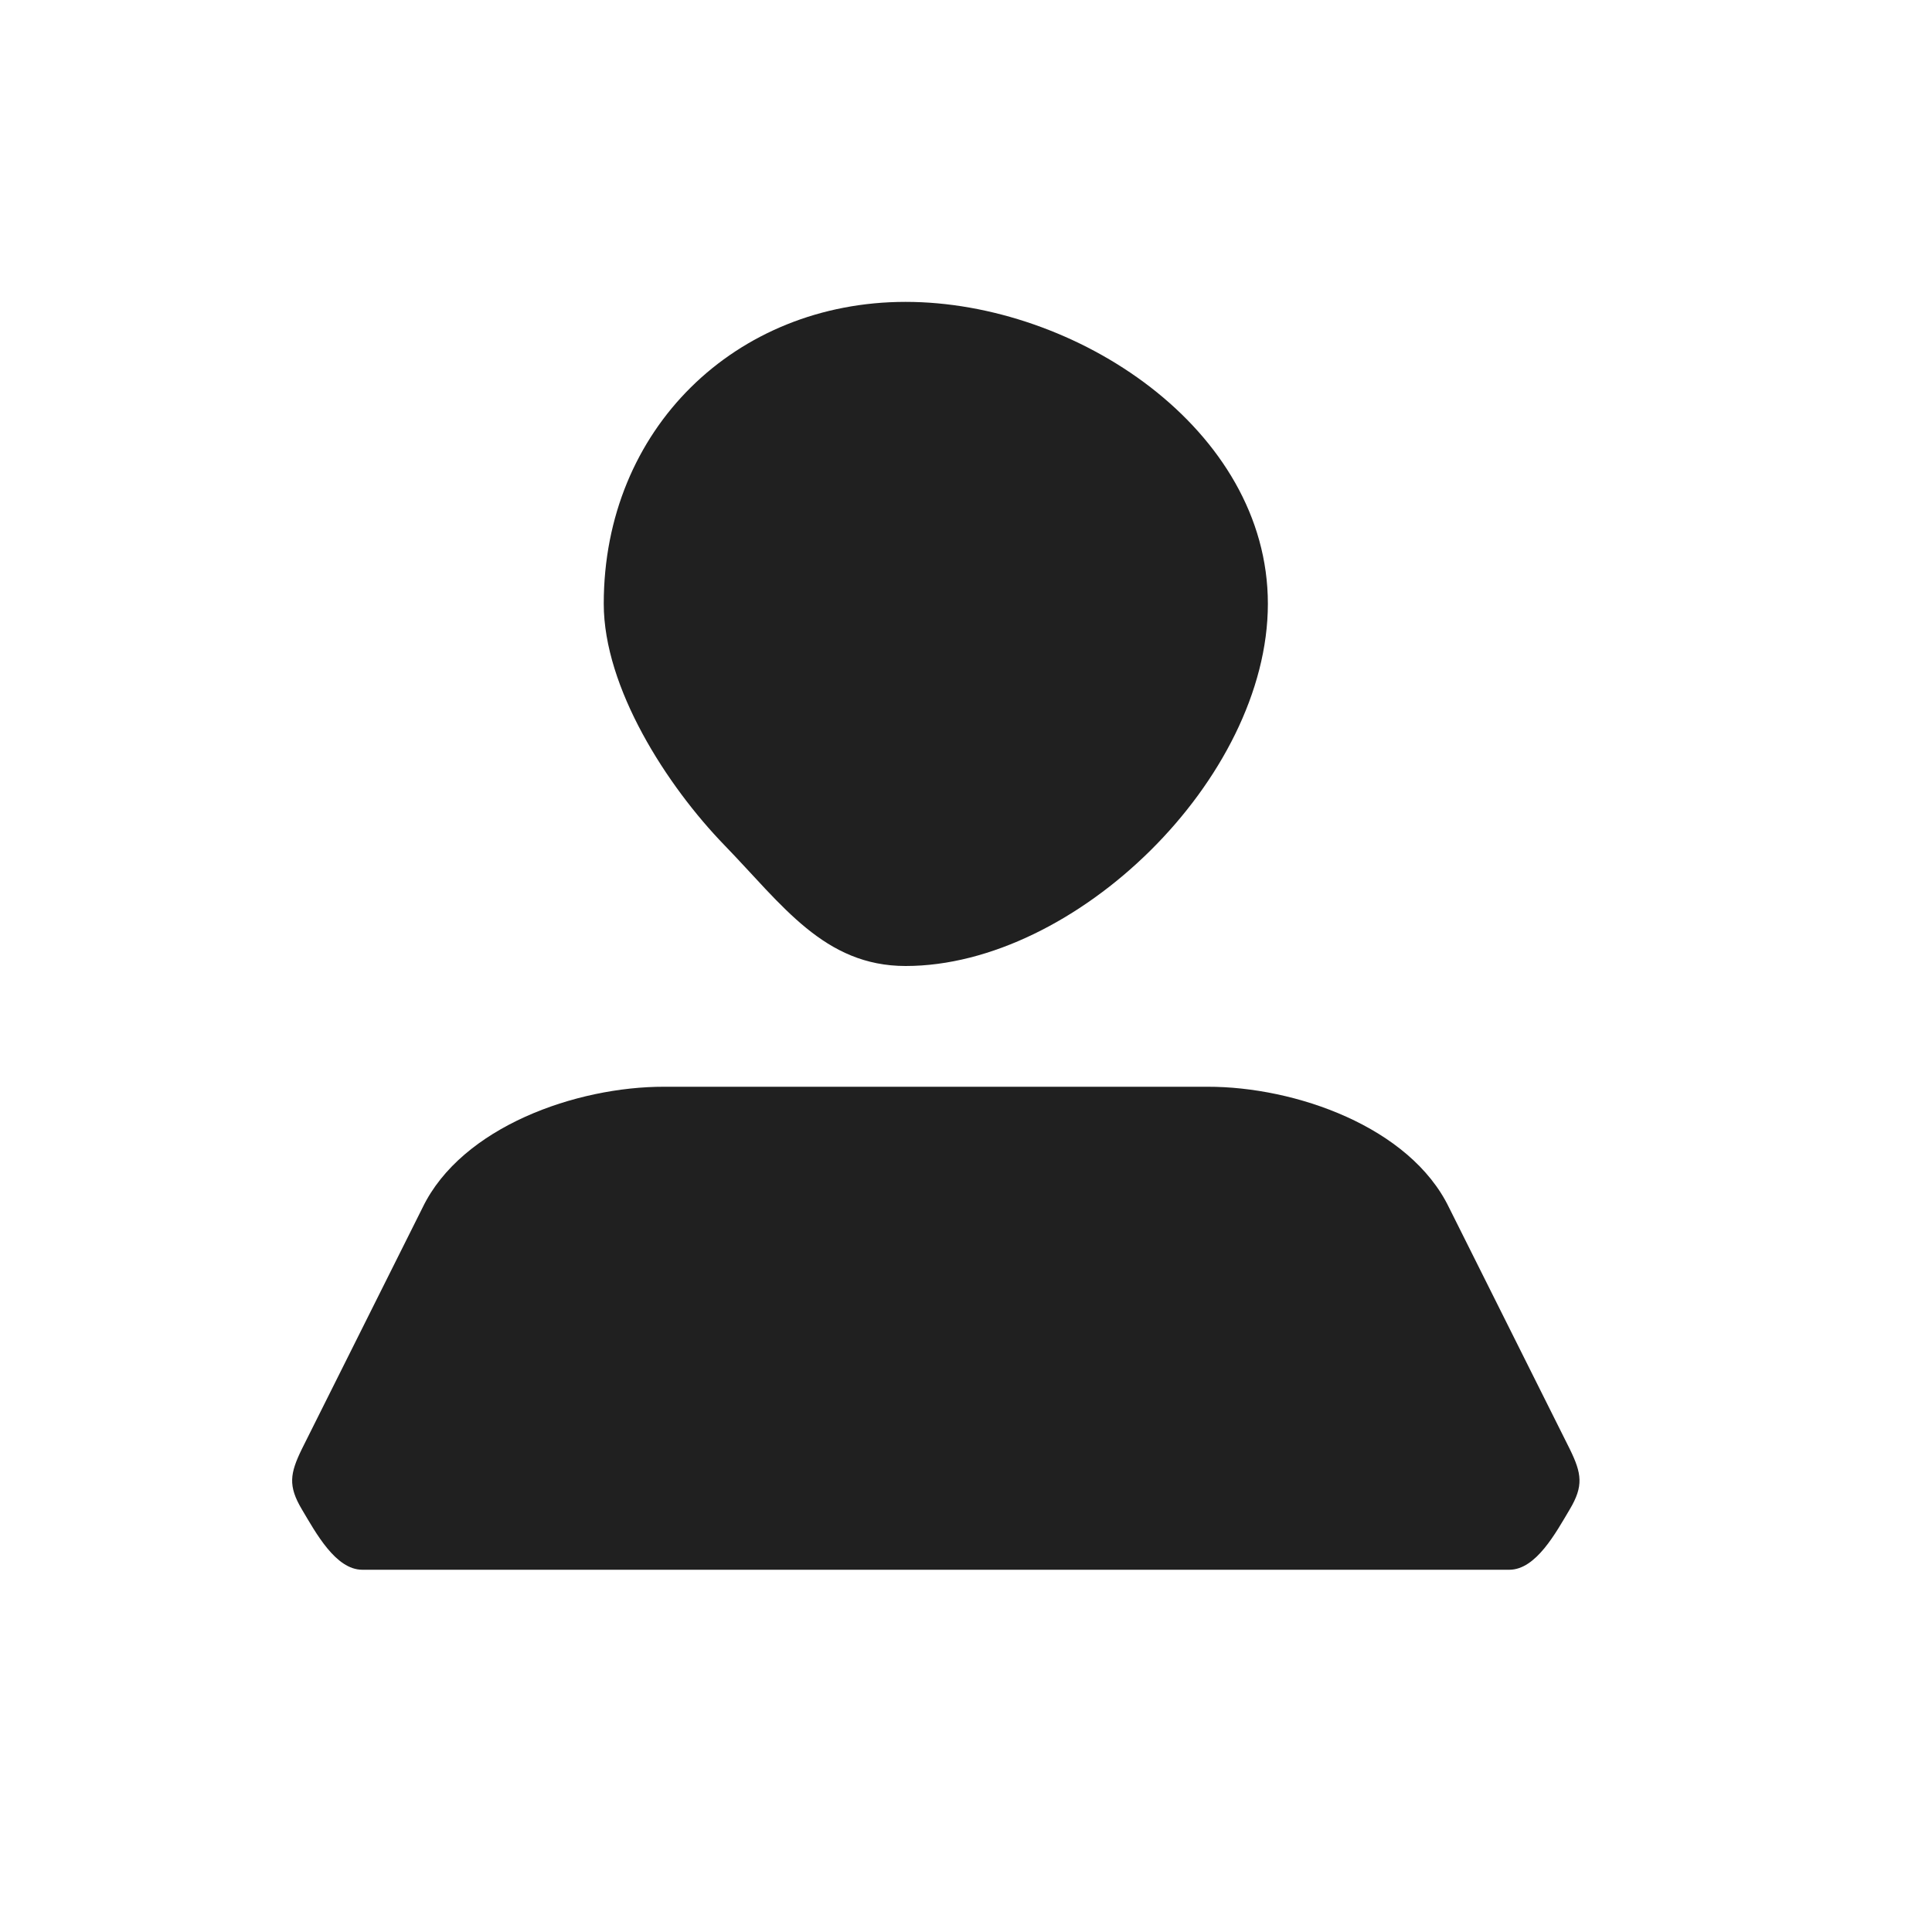 <svg width="32" height="32" viewBox="0 0 32 32" fill="none" xmlns="http://www.w3.org/2000/svg">
<g clip-path="url(#clip0_1061_167)">
<path d="M10 10C10 7.101 12.188 5 15 5C17.812 5 21 7.101 21 10C21 12.899 17.812 16 15 16C13.65 16 12.955 14.985 12 14C11.045 13.015 10 11.392 10 10ZM26 24L24 20C23.352 18.662 21.45 17.997 20 18H11C9.55 17.997 7.648 18.662 7 20L5 24C4.802 24.406 4.769 24.612 5 25C5.231 25.388 5.559 25.999 6 26H25C25.441 25.999 25.769 25.388 26 25C26.231 24.612 26.199 24.406 26 24Z" fill="#202020"/>
</g>
<defs>
<clipPath id="clip0_1061_167">
<rect width="32" height="32" fill="white"/>
</clipPath>
</defs>
</svg>
